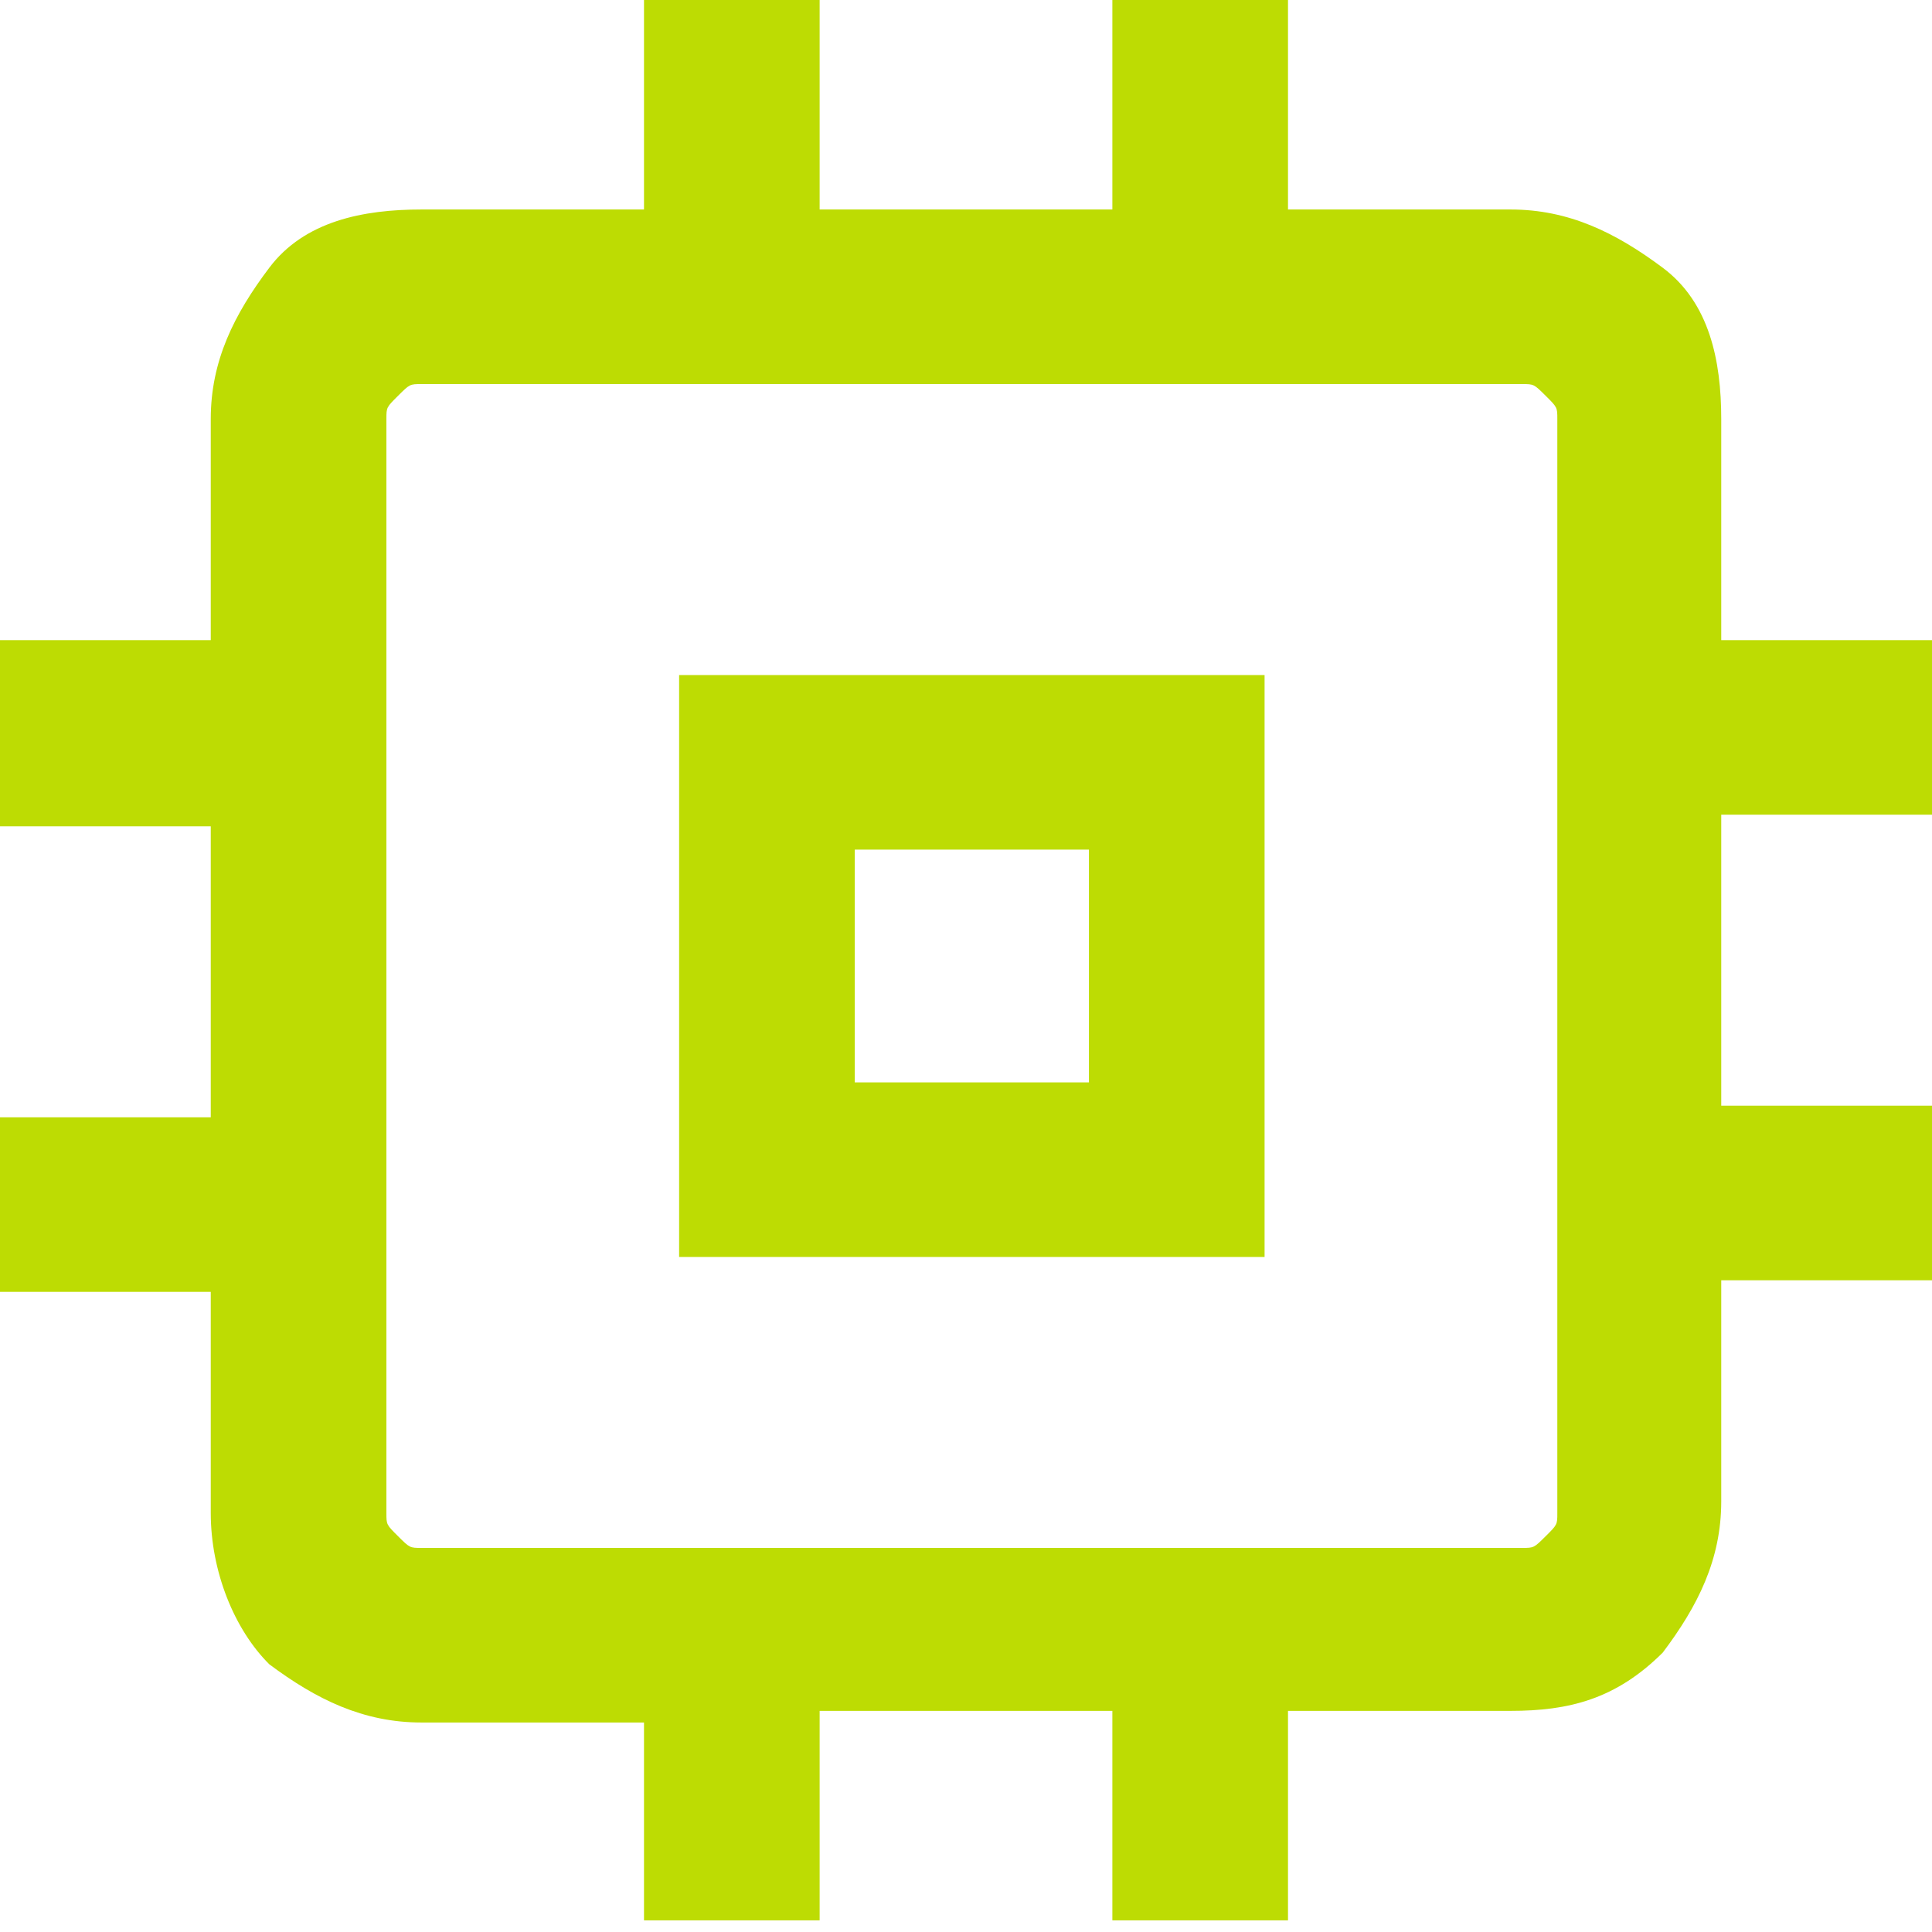 <svg width="90" height="90" viewBox="0 0 90 90" fill="none" xmlns="http://www.w3.org/2000/svg">
<g clip-path="url(#clip0_4241_11603)">
<g clip-path="url(#clip1_4241_11603)">
<path d="M31.636 58.554V31.446H58.909V58.554H31.636ZM39.818 50.422H50.727V39.578H39.818V50.422ZM30 90V80.241H19.636C16.909 80.241 14.727 79.157 12.546 77.53C10.909 75.904 9.818 73.193 9.818 70.482V60.181H0V52.048H9.818V38.494H0V29.819H9.818V19.518C9.818 16.807 10.909 14.639 12.546 12.47C14.182 10.301 16.909 9.759 19.636 9.759H30V0H38.182V9.759H51.818V0H60V9.759H70.364C73.091 9.759 75.273 10.843 77.454 12.47C79.636 14.096 80.182 16.807 80.182 19.518V29.819H90V37.952H80.182V51.506H90V59.639H80.182V69.94C80.182 72.651 79.091 74.819 77.454 76.988C75.273 79.157 73.091 79.699 70.364 79.699H60V89.458H51.818V79.699H38.182V89.458H30V90ZM70.909 72.108C71.455 72.108 71.454 72.108 72 71.566C72.546 71.024 72.546 71.024 72.546 70.482V19.518C72.546 18.976 72.546 18.976 72 18.434C71.454 17.892 71.455 17.892 70.909 17.892H19.636C19.091 17.892 19.091 17.892 18.546 18.434C18 18.976 18 18.976 18 19.518V70.482C18 71.024 18 71.024 18.546 71.566C19.091 72.108 19.091 72.108 19.636 72.108H70.909Z" fill="#BDDC03"/>
</g>
</g>
<defs>
<clipPath id="clip0_4241_11603">
<rect width="90" height="90" fill="white"/>
</clipPath>
<clipPath id="clip1_4241_11603">
<rect width="90" height="90" fill="white"/>
</clipPath>
</defs>
</svg>
